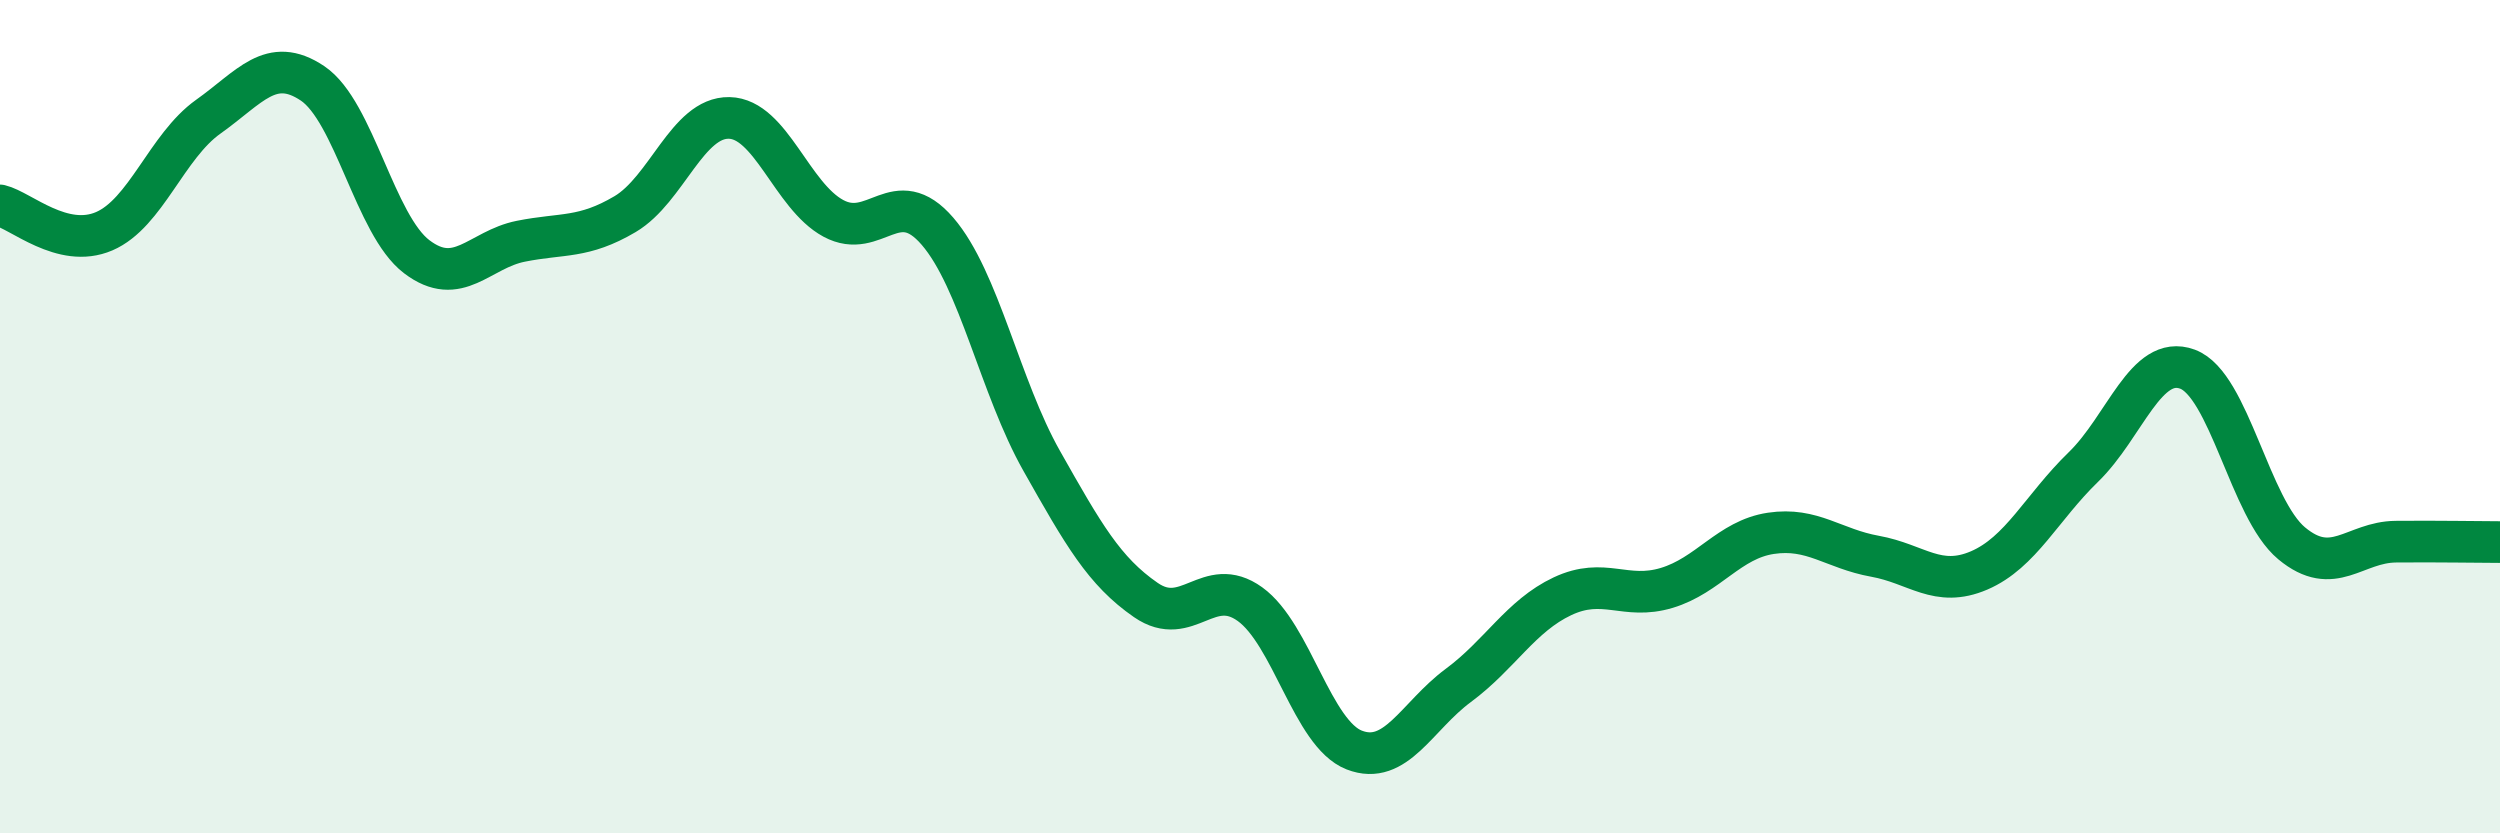 
    <svg width="60" height="20" viewBox="0 0 60 20" xmlns="http://www.w3.org/2000/svg">
      <path
        d="M 0,4.93 C 0.5,5.05 1.5,5.98 2.5,5.55 C 3.5,5.12 4,3.51 5,2.8 C 6,2.09 6.5,1.33 7.5,2 C 8.5,2.67 9,5.4 10,6.16 C 11,6.92 11.5,5.99 12.5,5.79 C 13.5,5.59 14,5.73 15,5.14 C 16,4.55 16.5,2.81 17.5,2.83 C 18.5,2.85 19,4.7 20,5.24 C 21,5.78 21.5,4.39 22.5,5.55 C 23.5,6.71 24,9.29 25,11.06 C 26,12.83 26.5,13.71 27.5,14.4 C 28.5,15.09 29,13.78 30,14.5 C 31,15.22 31.5,17.61 32.5,18 C 33.5,18.39 34,17.19 35,16.45 C 36,15.71 36.5,14.78 37.5,14.31 C 38.5,13.84 39,14.41 40,14.11 C 41,13.81 41.5,12.95 42.5,12.8 C 43.5,12.65 44,13.17 45,13.35 C 46,13.53 46.5,14.12 47.5,13.69 C 48.5,13.26 49,12.18 50,11.21 C 51,10.24 51.5,8.49 52.5,8.86 C 53.5,9.23 54,12.21 55,13.04 C 56,13.87 56.5,13.01 57.5,13 C 58.5,12.99 59.5,13.01 60,13.01L60 20L0 20Z"
        fill="#008740"
        opacity="0.1"
        stroke-linecap="round"
        stroke-linejoin="round"
      />
      <path
        d="M 0,4.93 C 0.5,5.05 1.5,5.98 2.5,5.55 C 3.5,5.12 4,3.51 5,2.8 C 6,2.09 6.5,1.33 7.5,2 C 8.5,2.67 9,5.4 10,6.16 C 11,6.92 11.5,5.99 12.5,5.79 C 13.5,5.59 14,5.73 15,5.14 C 16,4.55 16.5,2.81 17.5,2.83 C 18.5,2.85 19,4.7 20,5.24 C 21,5.78 21.5,4.39 22.5,5.55 C 23.5,6.71 24,9.29 25,11.06 C 26,12.83 26.5,13.71 27.5,14.4 C 28.5,15.09 29,13.78 30,14.5 C 31,15.22 31.5,17.61 32.5,18 C 33.5,18.39 34,17.19 35,16.45 C 36,15.71 36.5,14.78 37.5,14.31 C 38.5,13.84 39,14.41 40,14.11 C 41,13.81 41.5,12.95 42.5,12.8 C 43.5,12.65 44,13.17 45,13.35 C 46,13.53 46.5,14.12 47.5,13.69 C 48.5,13.26 49,12.18 50,11.21 C 51,10.24 51.5,8.49 52.5,8.86 C 53.5,9.23 54,12.21 55,13.04 C 56,13.87 56.5,13.01 57.5,13 C 58.5,12.99 59.5,13.01 60,13.01"
        stroke="#008740"
        stroke-width="1"
        fill="none"
        stroke-linecap="round"
        stroke-linejoin="round"
      />
    </svg>
  